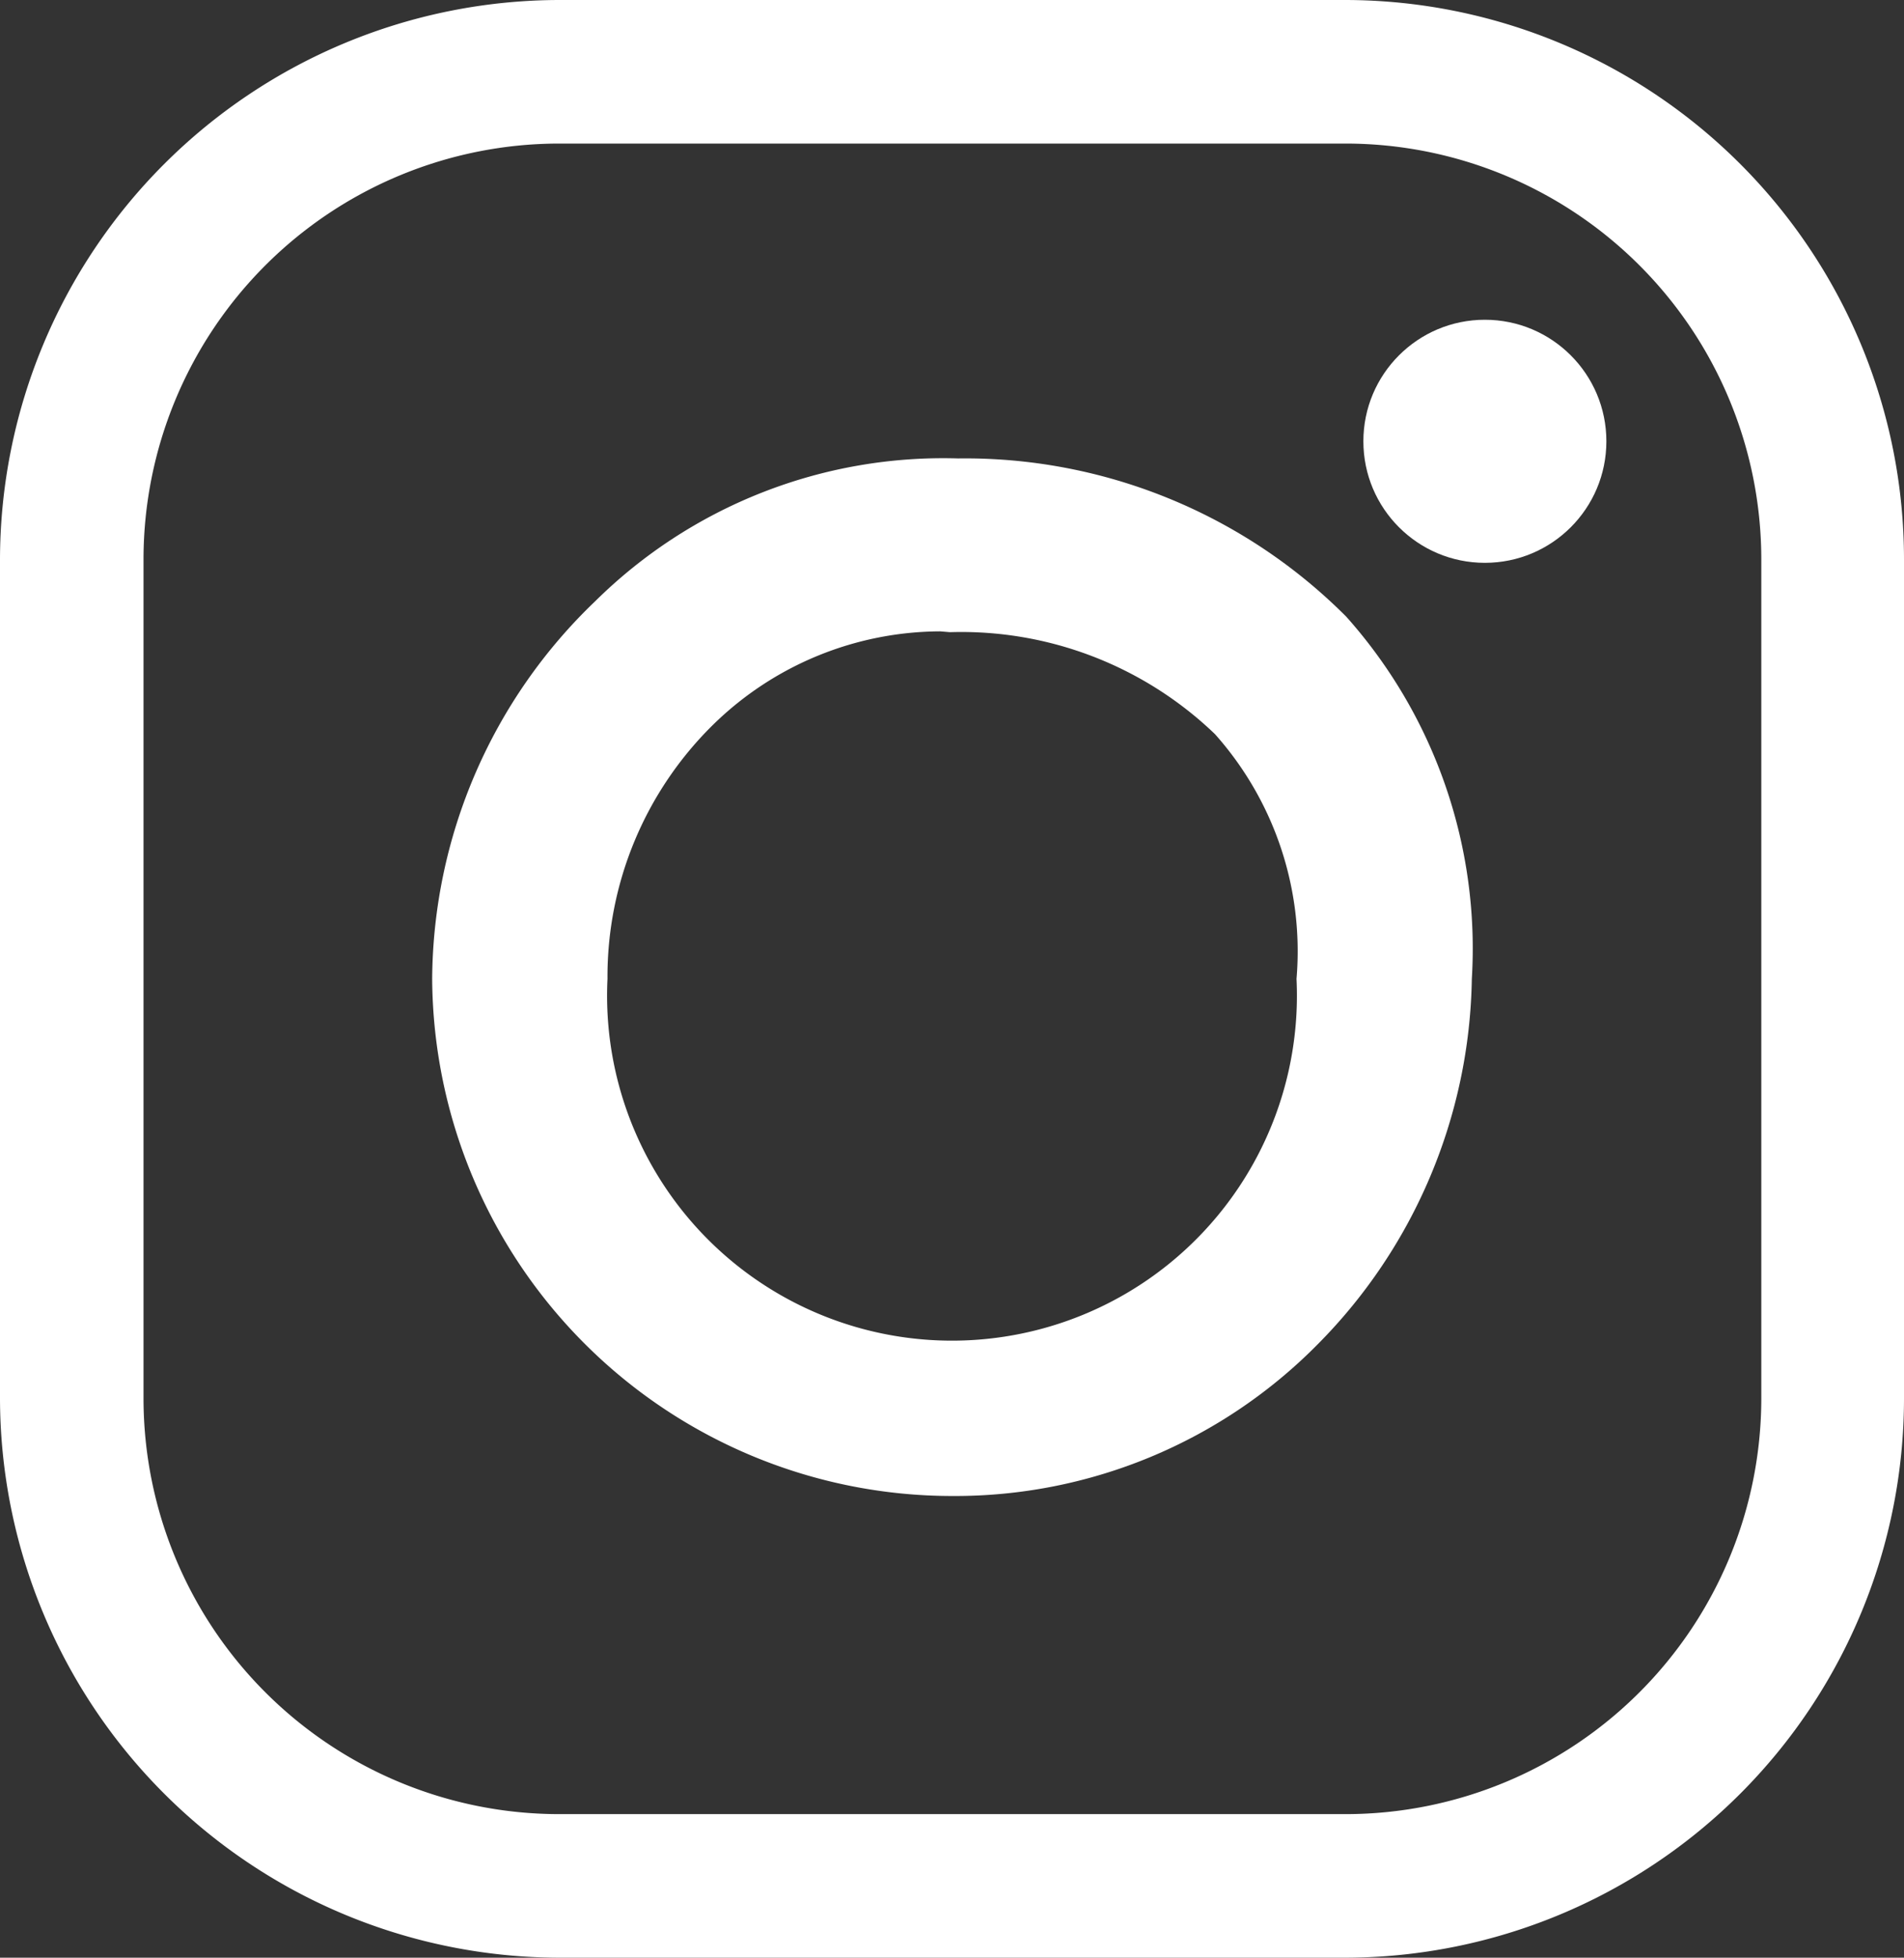 <svg xmlns="http://www.w3.org/2000/svg" viewBox="0 0 23.35 24"><rect x="0" y="0" width="23.35" height="24" fill="#333333" stroke="none"/><defs><style>.cls-1{fill:#fff;}</style></defs><g id="Layer_2" data-name="Layer 2"><g id="Layer_1-2" data-name="Layer 1"><path class="cls-1" d="M16.5,24H6.86A6.87,6.87,0,0,1,0,17.14V6.86A6.87,6.87,0,0,1,6.86,0H16.5a6.86,6.86,0,0,1,6.85,6.86V17.14A6.86,6.86,0,0,1,16.5,24ZM6.86,1.76a5.1,5.1,0,0,0-5.1,5.1V17.14a5.1,5.1,0,0,0,5.1,5.1H16.5a5.1,5.1,0,0,0,5.1-5.1V6.86a5.1,5.1,0,0,0-5.1-5.1Z"/><path class="cls-1" d="M11.68,18.34A6.38,6.38,0,0,1,5.3,12a6.46,6.46,0,0,1,2-4.63,6.07,6.07,0,0,1,4.45-1.75,6.6,6.6,0,0,1,4.76,1.94A6.11,6.11,0,0,1,18.05,12h0a6.5,6.5,0,0,1-1.89,4.48A6.25,6.25,0,0,1,11.68,18.34Zm-.15-10.6A4,4,0,0,0,8.75,8.88,4.33,4.33,0,0,0,7.45,12a4.23,4.23,0,1,0,8.45,0A4,4,0,0,0,14.9,9a4.49,4.49,0,0,0-3.25-1.25Z"/><circle class="cls-1" cx="18.21" cy="5.41" r="1.49"/></g></g></svg>